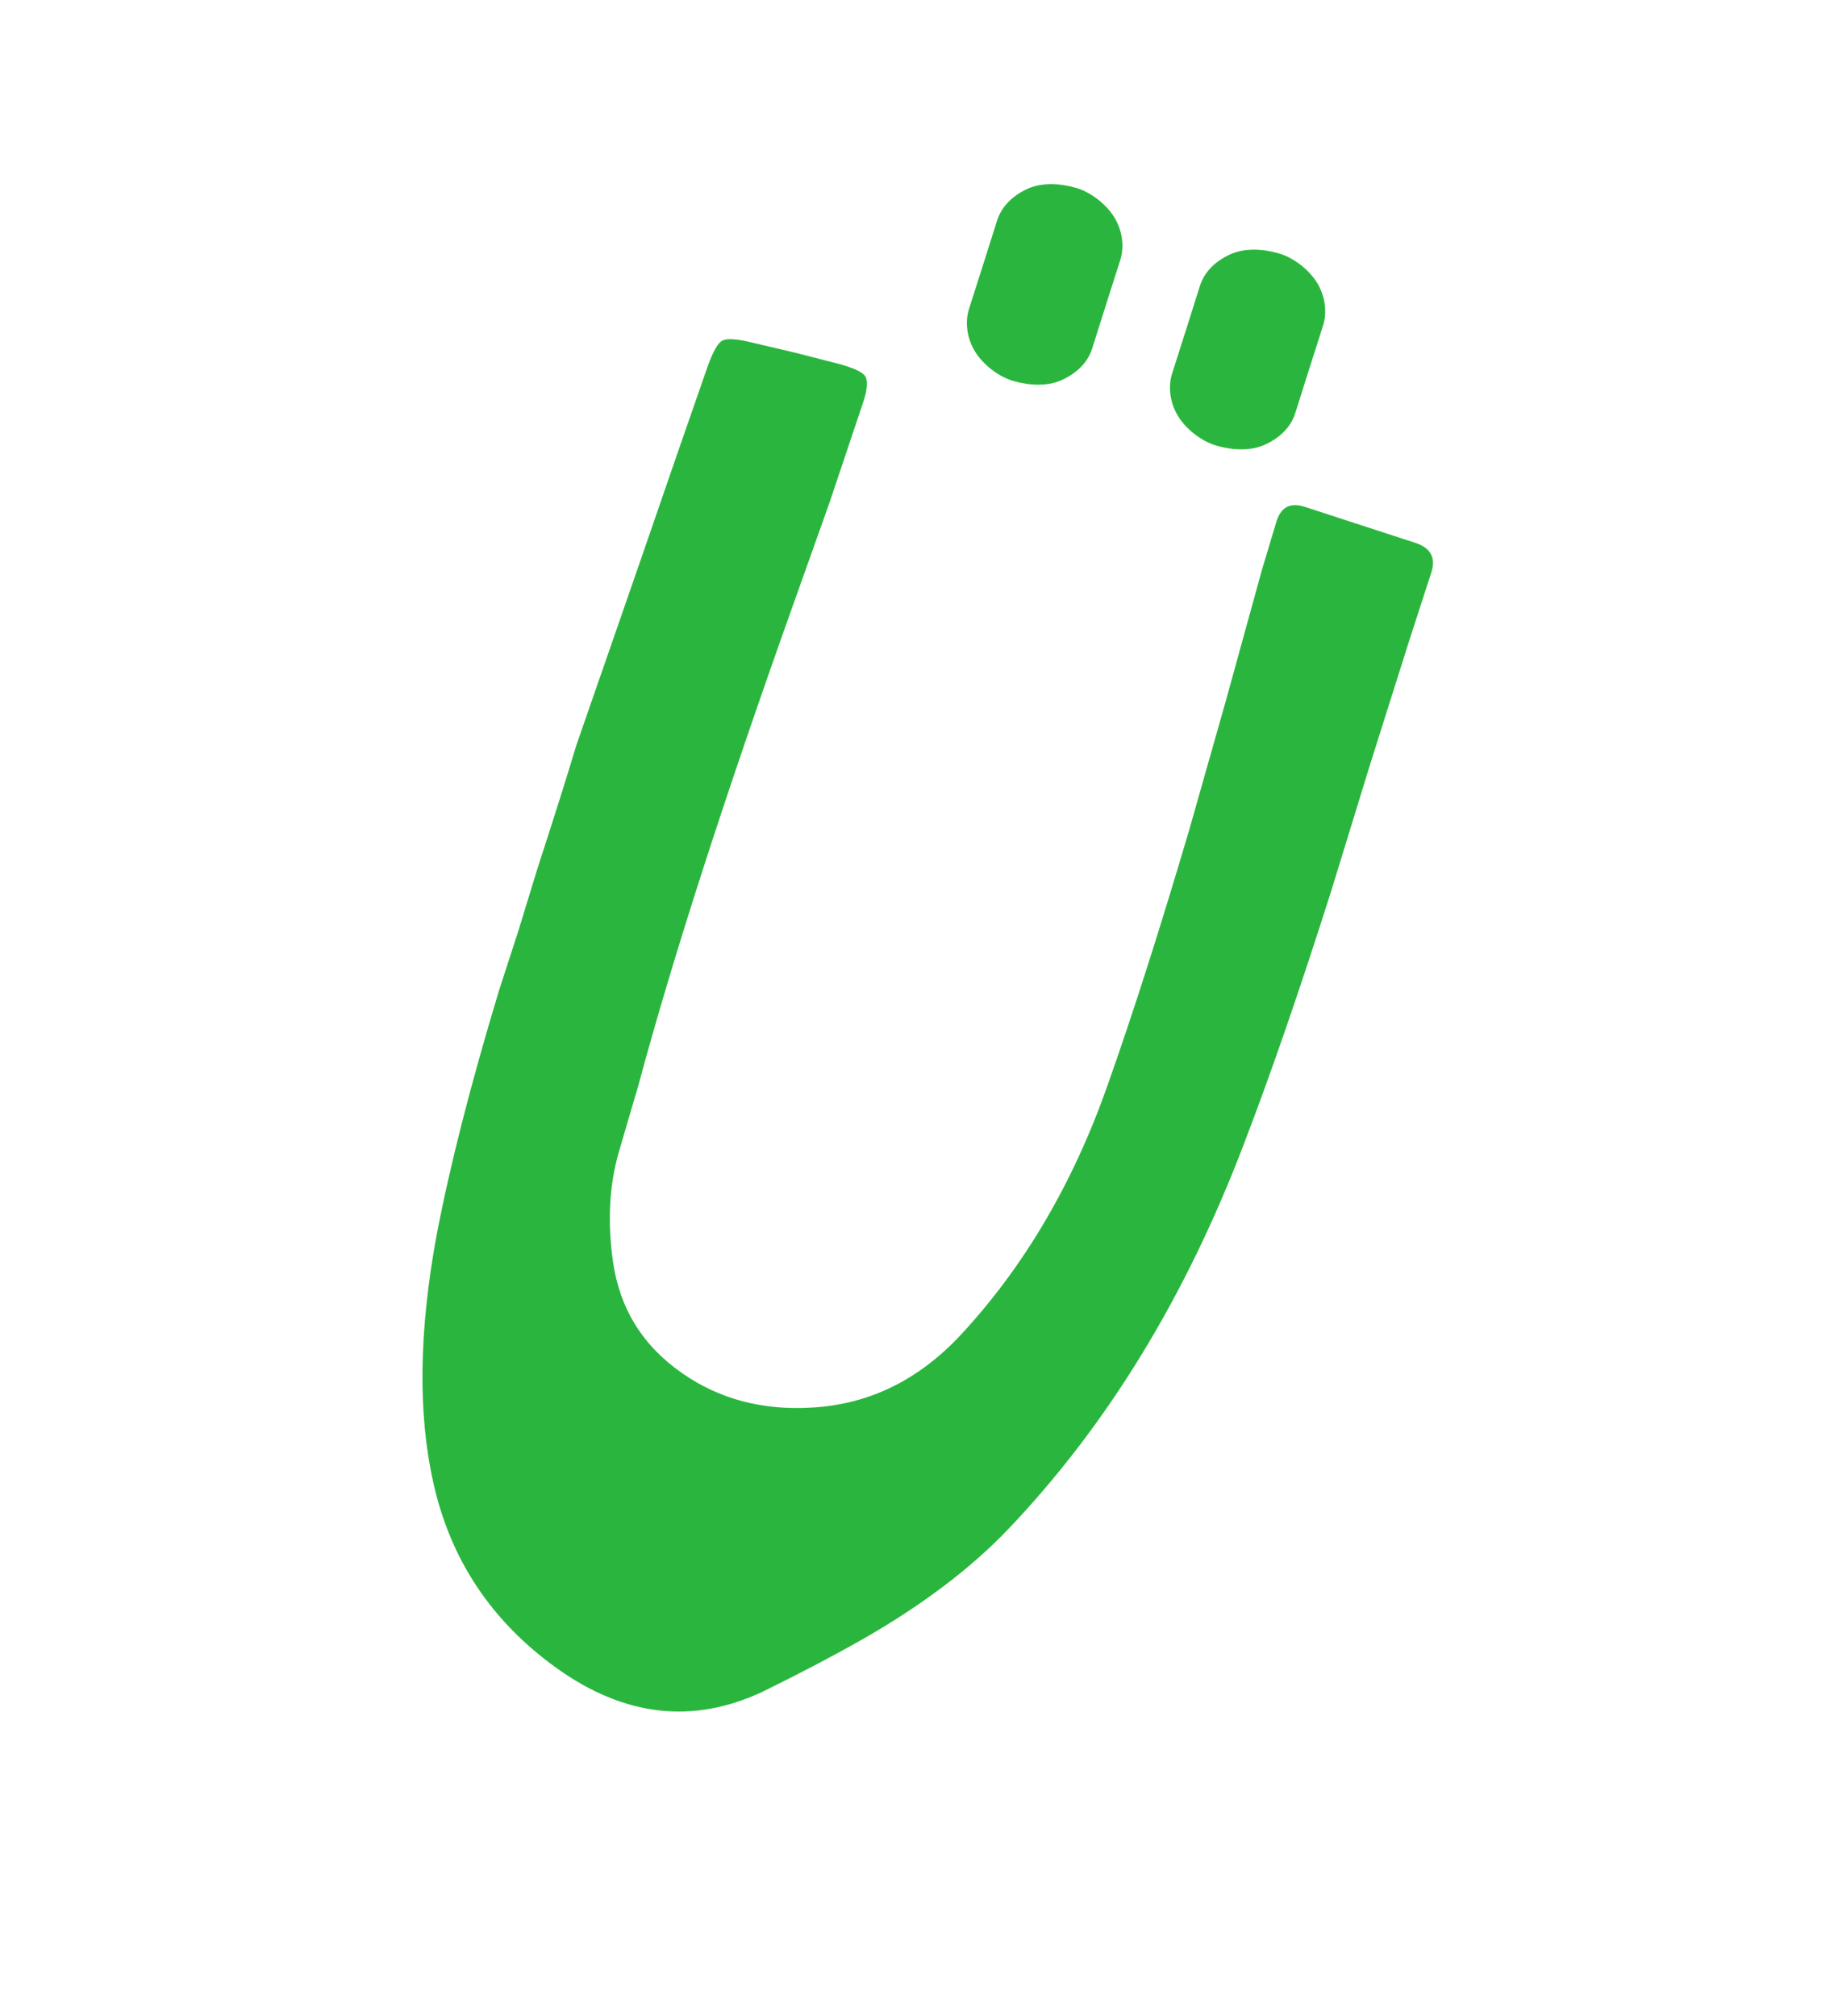 <?xml version="1.0" encoding="UTF-8"?> <svg xmlns="http://www.w3.org/2000/svg" width="101" height="111" viewBox="0 0 101 111" fill="none"><path d="M30.671 91.873C27.057 89.286 24.79 85.864 23.857 81.618C23.011 77.834 23.072 73.308 24.037 68.057C24.758 64.273 25.899 59.782 27.471 54.579L28.554 51.238L29.58 47.886C30.547 44.913 31.266 42.626 31.738 41.045L33.515 35.928L35.325 30.71C36.743 26.581 37.967 23.053 38.989 20.125C39.287 19.316 39.553 18.86 39.787 18.757C40.024 18.62 40.6 18.659 41.502 18.885L43.893 19.448L46.276 20.061C47.059 20.281 47.52 20.506 47.646 20.722C47.801 20.956 47.776 21.415 47.553 22.102L45.682 27.68L43.725 33.178C39.861 43.999 37.003 52.891 35.135 59.847L34.594 61.682L34.045 63.567C33.547 65.356 33.452 67.333 33.761 69.498C34.136 72.084 35.407 74.123 37.576 75.625C39.616 77.049 41.986 77.674 44.698 77.514C47.839 77.343 50.573 76.013 52.904 73.517C56.384 69.771 59.077 65.197 60.979 59.811C62.404 55.788 63.901 51.088 65.489 45.709L67.519 38.556L69.497 31.377L70.269 28.805C70.508 27.942 71.033 27.643 71.852 27.91L77.946 29.895C78.796 30.173 79.088 30.721 78.82 31.54L77.672 35.076L75.448 42.112L73.297 49.111C71.59 54.485 69.996 59.109 68.515 62.966C65.308 71.402 60.984 78.474 55.541 84.191C53.463 86.374 50.755 88.423 47.401 90.332C45.776 91.248 43.967 92.197 41.965 93.177C38.142 94.962 34.376 94.524 30.671 91.873Z" fill="#2AB63E"></path><path d="M54.912 12.139C54.398 13.767 53.884 15.395 53.362 17.02C53.129 17.764 53.258 18.665 53.71 19.38C54.136 20.069 54.987 20.755 55.843 20.991C56.73 21.238 57.718 21.285 58.511 20.912C59.303 20.538 59.902 19.969 60.149 19.186C60.663 17.558 61.177 15.93 61.699 14.305C61.932 13.561 61.803 12.66 61.351 11.945C60.925 11.256 60.074 10.571 59.218 10.334C58.331 10.087 57.343 10.04 56.55 10.414C55.768 10.782 55.169 11.351 54.912 12.139Z" fill="#2AB63E"></path><path d="M66.08 15.746C65.571 17.359 65.062 18.971 64.546 20.581C64.312 21.325 64.442 22.226 64.894 22.941C65.319 23.63 66.171 24.316 67.026 24.552C67.913 24.799 68.902 24.846 69.694 24.473C70.487 24.099 71.086 23.53 71.332 22.747C71.841 21.135 72.35 19.522 72.867 17.913C73.1 17.169 72.971 16.268 72.519 15.553C72.093 14.864 71.242 14.178 70.386 13.942C69.499 13.695 68.511 13.648 67.718 14.021C66.925 14.395 66.327 14.964 66.08 15.746Z" fill="#2AB63E"></path></svg> 
